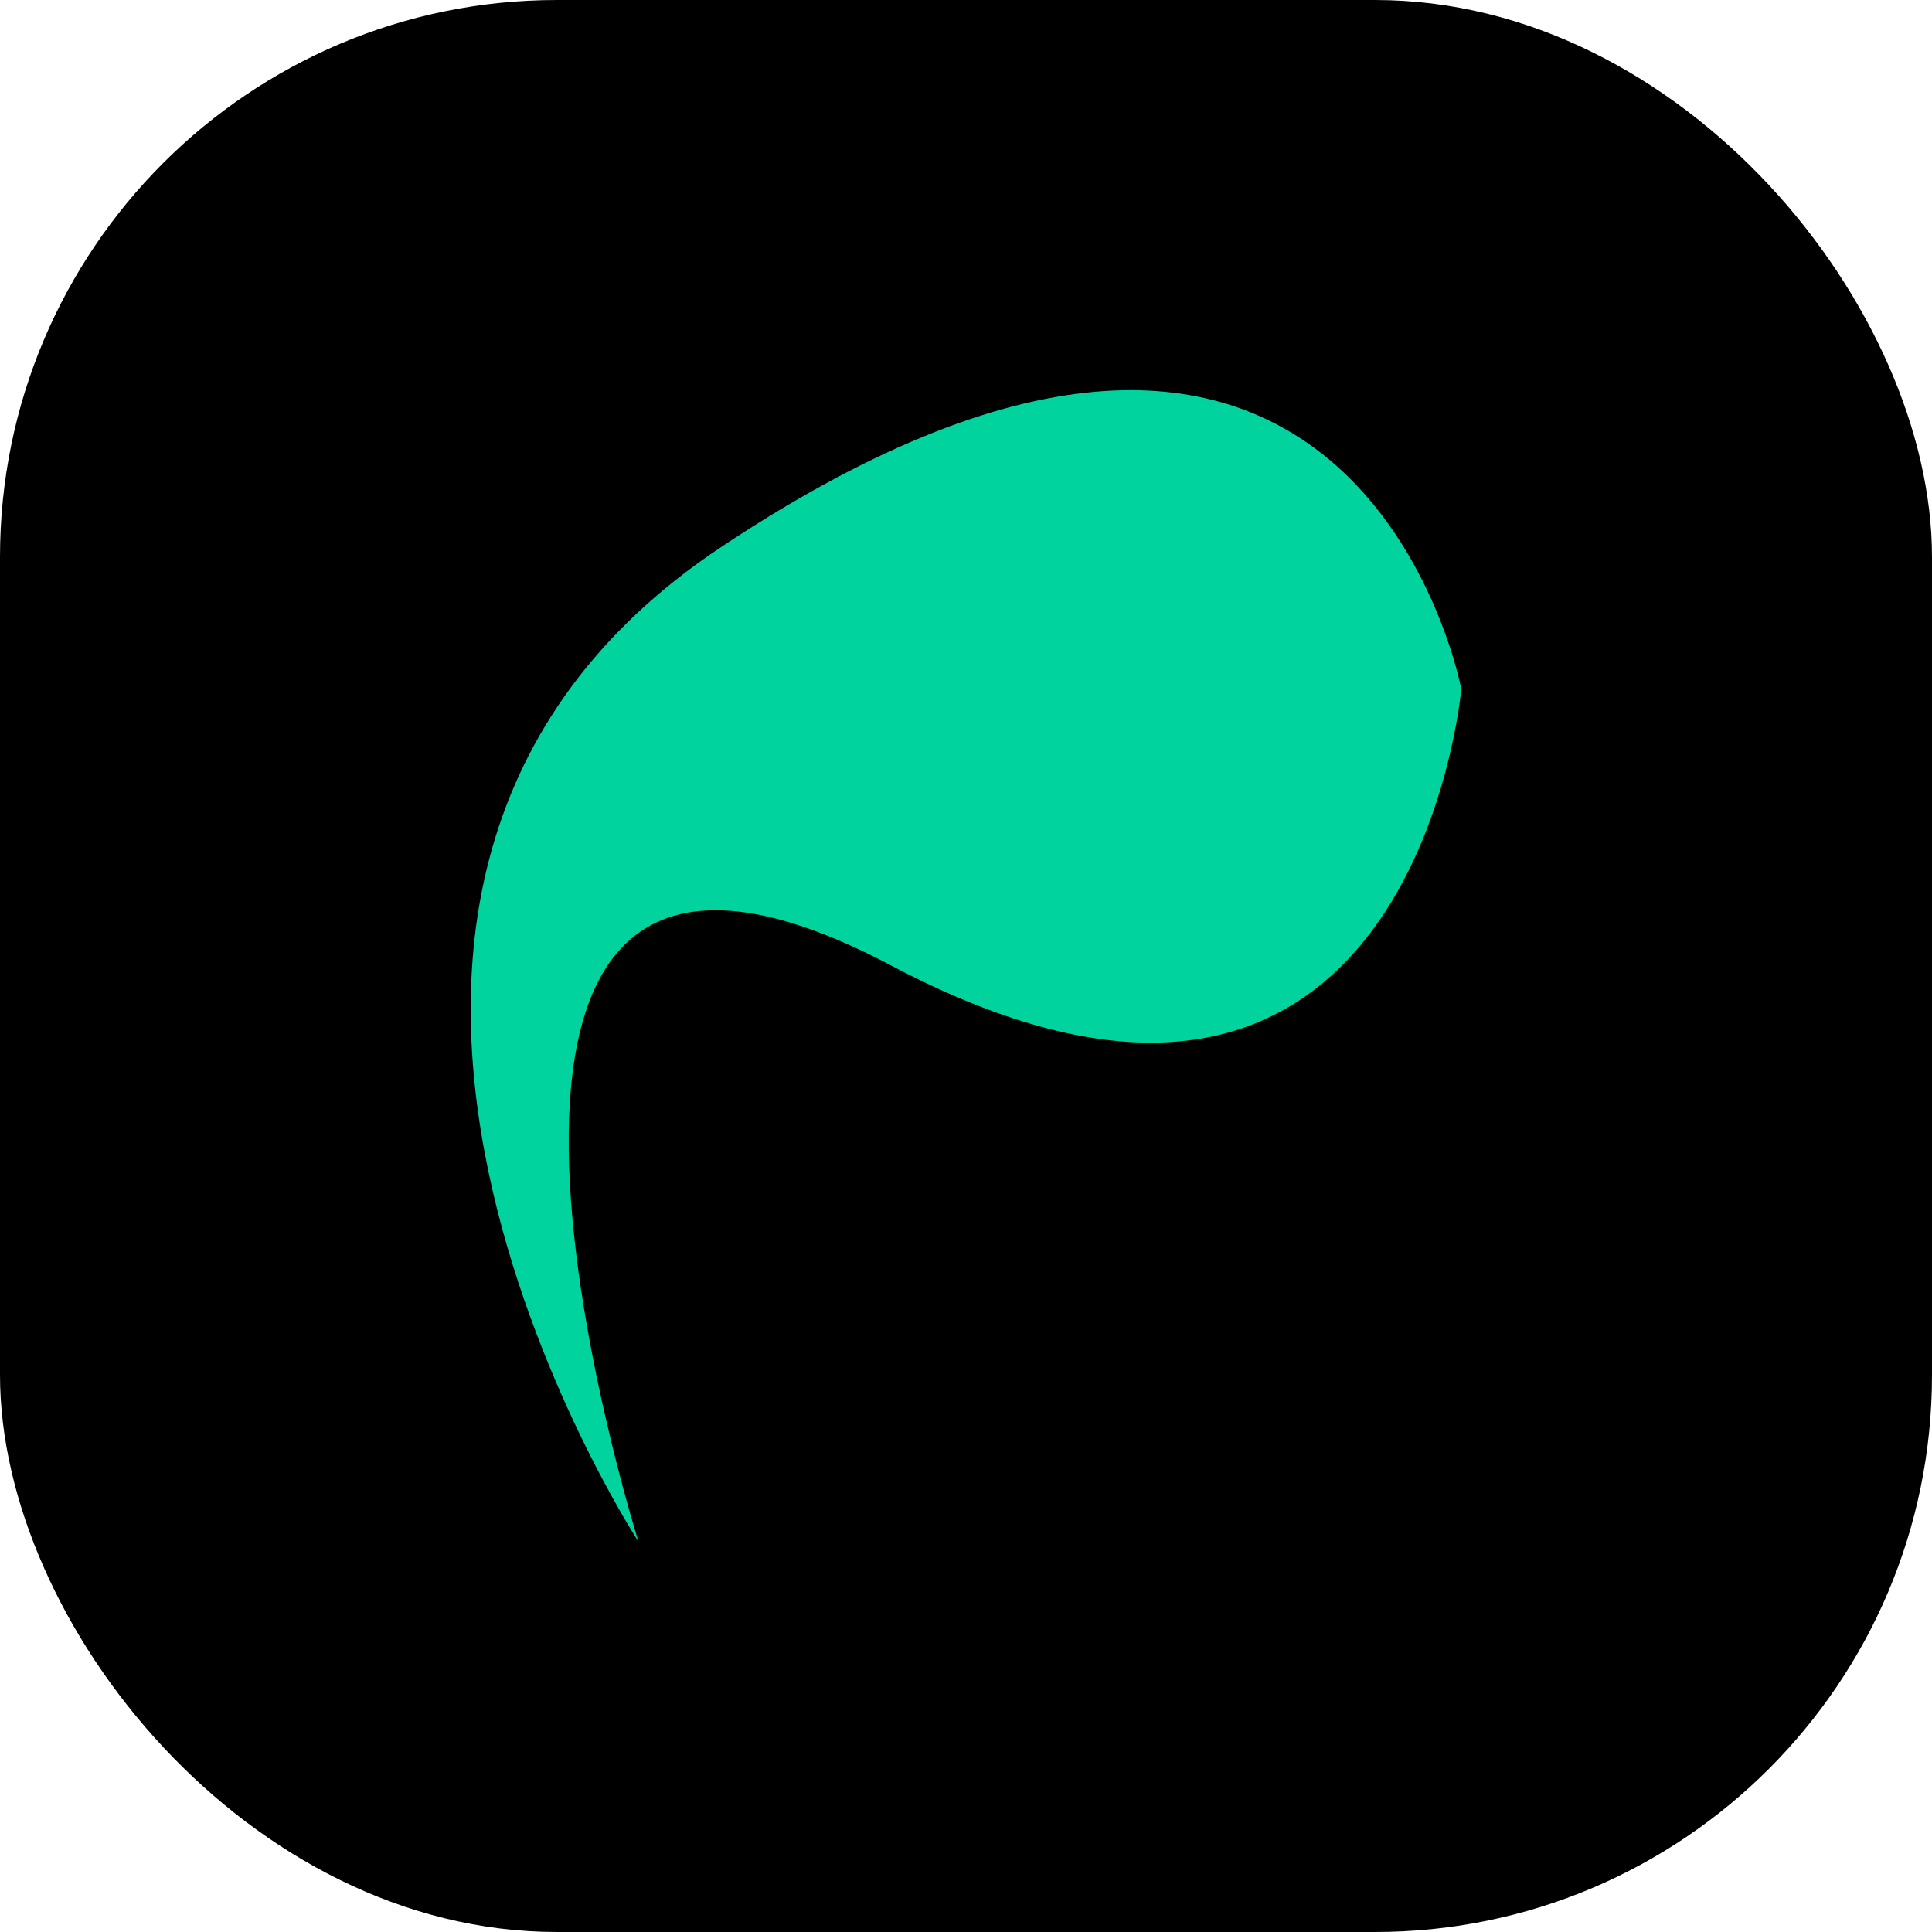 <?xml version="1.0" encoding="UTF-8" standalone="no"?>
<!-- Created with Inkscape (http://www.inkscape.org/) -->

<svg
   width="200.773mm"
   height="200.773mm"
   viewBox="0 0 200.773 200.773"
   version="1.1"
   id="svg1"
   inkscape:version="1.3.2 (091e20e, 2023-11-25, custom)"
   sodipodi:docname="iconpractik.svg"
   inkscape:export-filename="..\..\..\..\iconpractik.png"
   inkscape:export-xdpi="96"
   inkscape:export-ydpi="96"
   xmlns:inkscape="http://www.inkscape.org/namespaces/inkscape"
   xmlns:sodipodi="http://sodipodi.sourceforge.net/DTD/sodipodi-0.dtd"
   xmlns="http://www.w3.org/2000/svg"
   xmlns:svg="http://www.w3.org/2000/svg">
  <sodipodi:namedview
     id="namedview1"
     pagecolor="#ffffff"
     bordercolor="#000000"
     borderopacity="0.25"
     inkscape:showpageshadow="2"
     inkscape:pageopacity="0.0"
     inkscape:pagecheckerboard="0"
     inkscape:deskcolor="#d1d1d1"
     inkscape:document-units="mm"
     inkscape:zoom="0.36569515"
     inkscape:cx="490.846"
     inkscape:cy="619.36835"
     inkscape:window-width="1600"
     inkscape:window-height="837"
     inkscape:window-x="-8"
     inkscape:window-y="-8"
     inkscape:window-maximized="1"
     inkscape:current-layer="layer1" />
  <defs
     id="defs1" />
  <g
     inkscape:label="Capa 1"
     inkscape:groupmode="layer"
     id="layer1"
     transform="translate(-5.788,-35.452)">
    <rect
       style="fill:#000000;stroke-width:0.123"
       id="rect1"
       width="200.773"
       height="200.773"
       x="5.788"
       y="35.452"
       ry="57.877" />
    <path
       style="fill:#00d39d;fill-opacity:1;stroke-width:0"
       d="m 157.645,107.061 c 0,0 -10.94,-58.666 -76.935,-14.751 -53.01,35.275 -8.563,103.368 -8.563,103.368 0,0 -28.083,-88.618 26.211,-59.91 54.294,28.707 59.286,-28.707 59.286,-28.707 z"
       id="path8"
       sodipodi:nodetypes="cscsc" />
  </g>
</svg>
